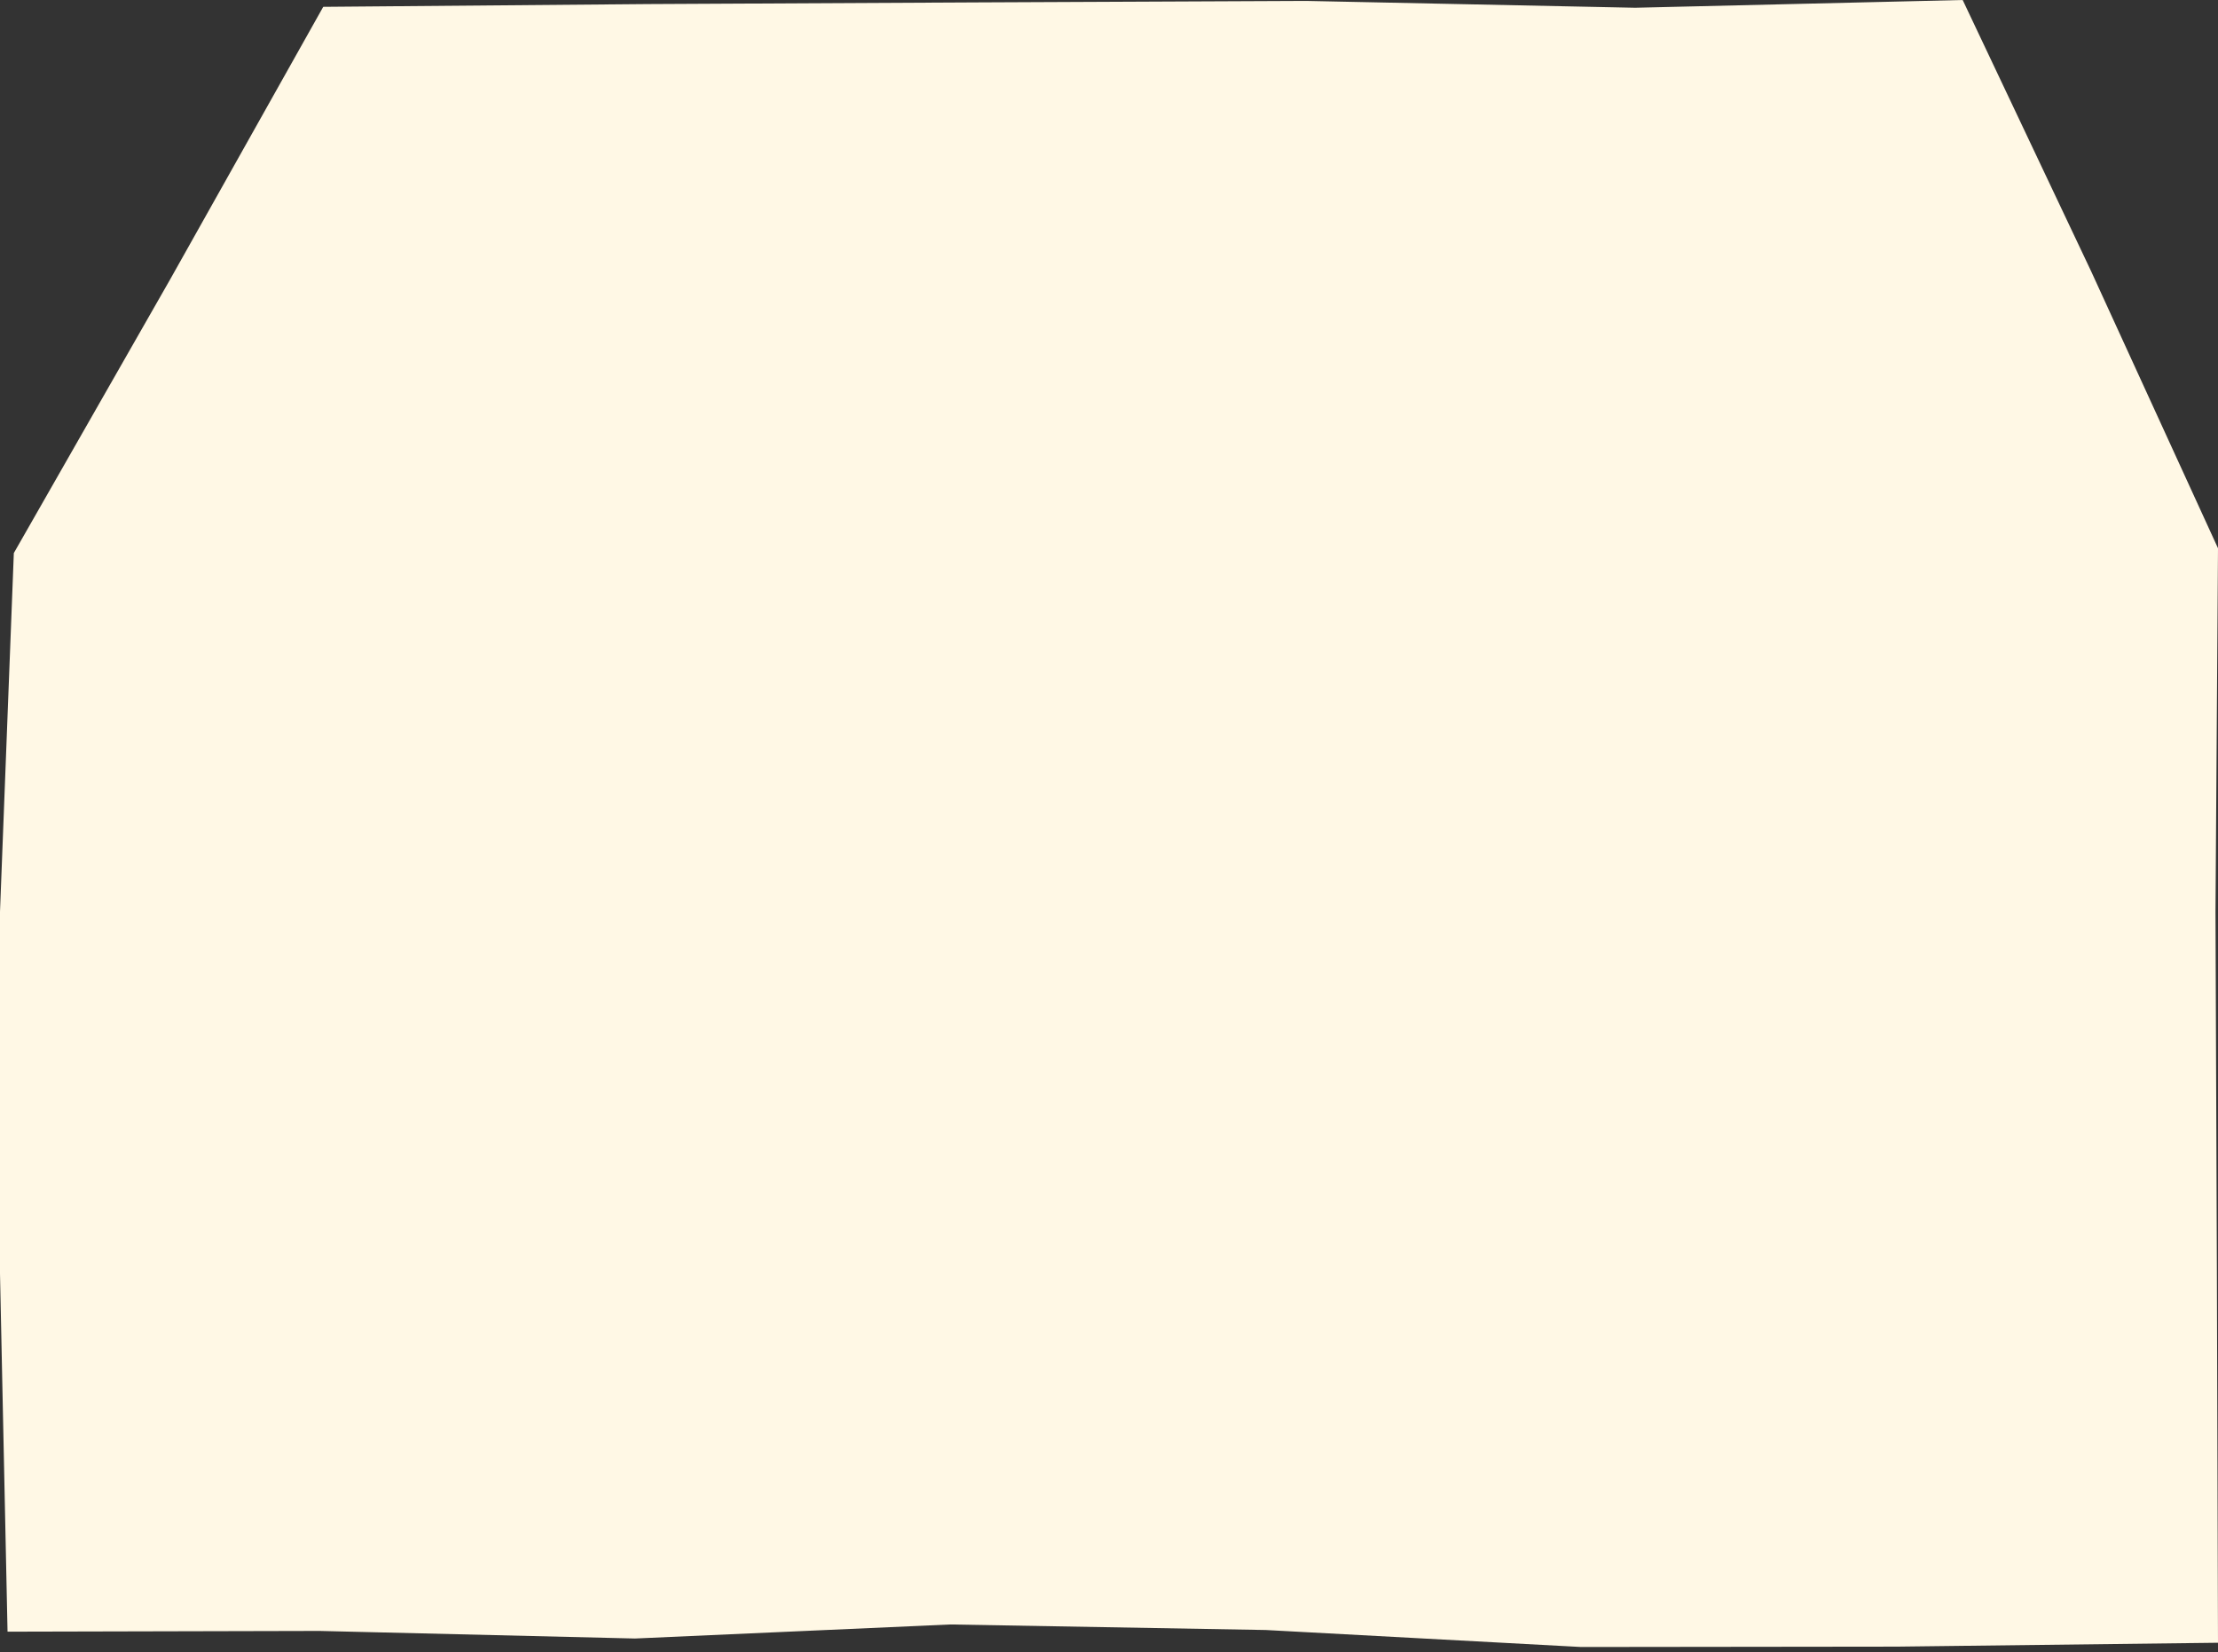 <svg width="145" height="108" viewBox="0 0 145 108" fill="none" xmlns="http://www.w3.org/2000/svg">
<rect x="0" y="0" width="145" height="108" fill="#333333" stroke="none"/>
<g clip-path="url(#clip0_41_1065)">
<path d="M128.309 0L106.9 0.507L85.388 0.06L63.877 0.157L42.365 0.266L21.131 0.447L11.11 18.289L0.904 36.155L0 59.599V83.26L0.493 106.667L20.895 106.619L41.512 107.114L62.13 106.196L82.747 106.558L103.364 107.669L123.992 107.645L145 107.391L144.928 83.272L144.836 59.611L145 35.841L136.706 17.734L128.309 0Z" fill="#FFF8E5"/>
</g>
<defs>
<clipPath id="clip0_41_1065">
<rect width="145" height="107.669" fill="white"/>
</clipPath>
</defs>
</svg>
